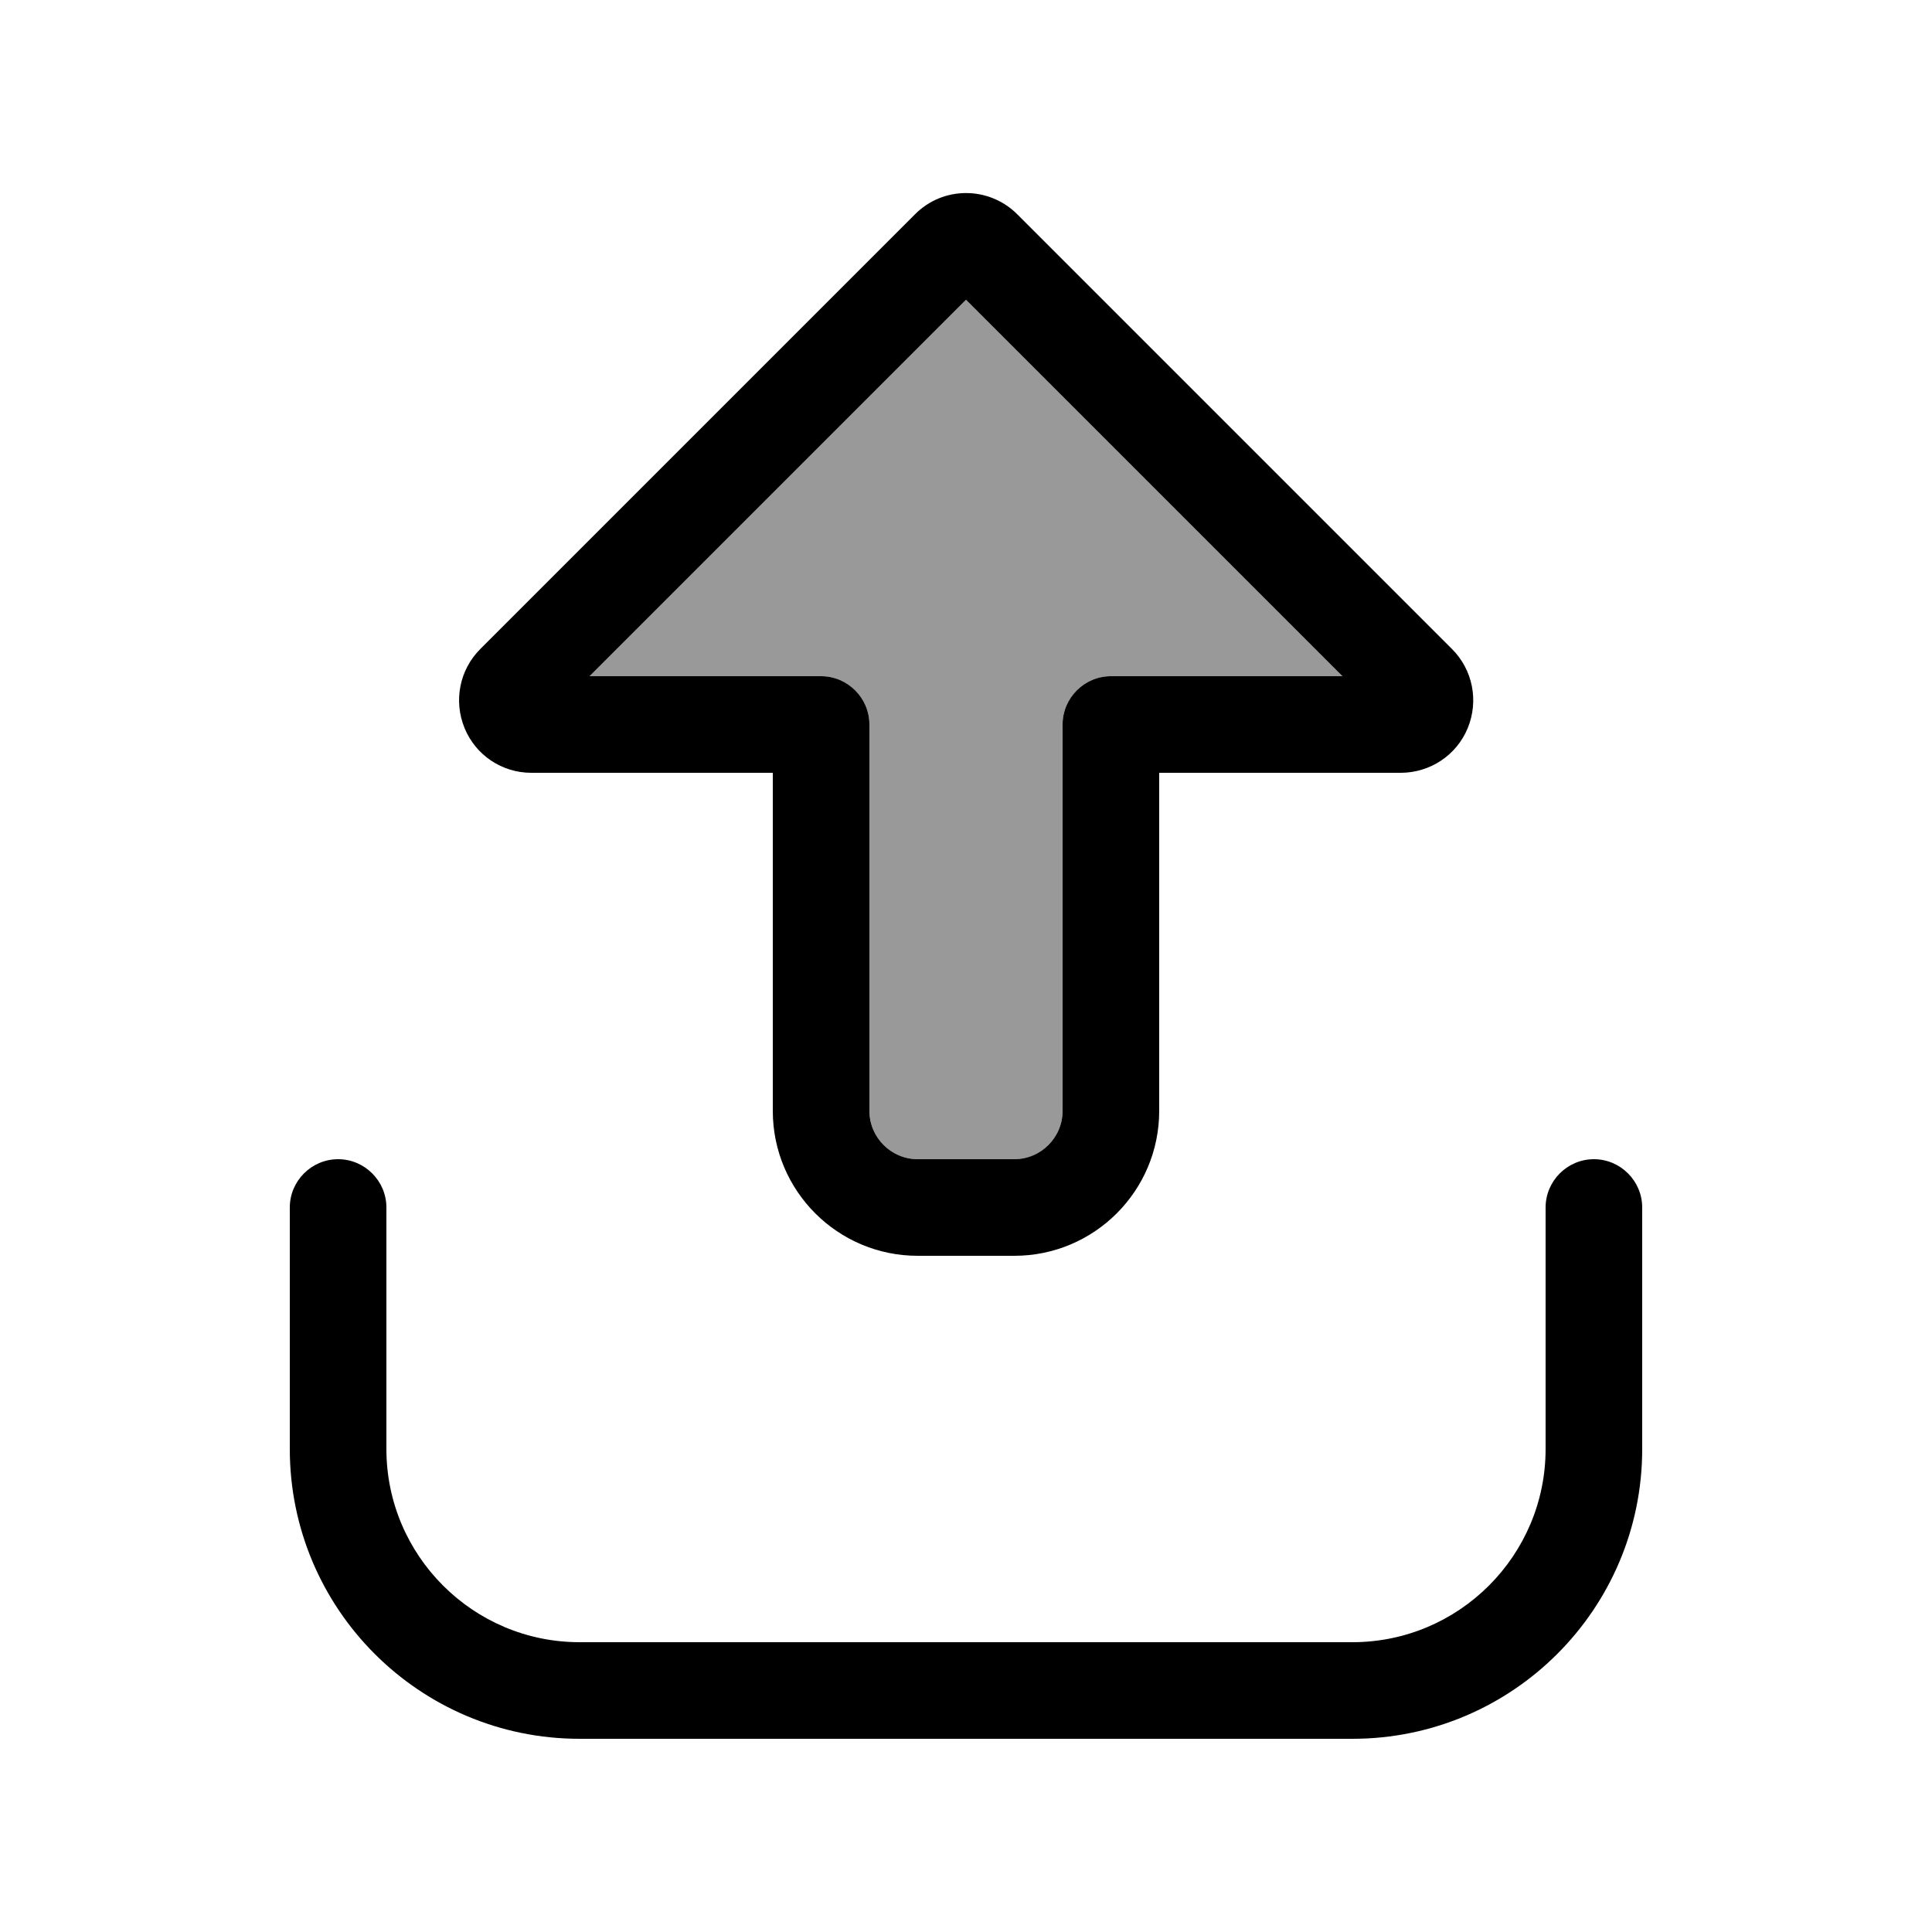 <svg xmlns="http://www.w3.org/2000/svg" viewBox="0 0 640 640"><!--! Font Awesome Pro 7.1.0 by @fontawesome - https://fontawesome.com License - https://fontawesome.com/license (Commercial License) Copyright 2025 Fonticons, Inc. --><path opacity=".4" fill="currentColor" d="M195.3 224L320 99.3L444.7 224L368 224C359.2 224 352 231.2 352 240L352 368C352 376.8 344.8 384 336 384L304 384C295.2 384 288 376.8 288 368L288 240C288 231.2 280.8 224 272 224L195.3 224z"/><path fill="currentColor" d="M337 71L337 71C327.6 61.6 312.4 61.6 303.1 71L303.1 71L159.1 215C152.2 221.9 150.2 232.2 153.9 241.2C157.6 250.2 166.3 256 176 256L256 256L256 368C256 394.5 277.5 416 304 416L336 416C362.5 416 384 394.5 384 368L384 256L464 256C473.7 256 482.5 250.2 486.2 241.2C489.9 232.2 487.9 221.9 481 215L337 71zM195.3 224L320 99.3L444.7 224L368 224C359.2 224 352 231.2 352 240L352 368C352 376.8 344.8 384 336 384L304 384C295.2 384 288 376.8 288 368L288 240C288 231.2 280.8 224 272 224L195.3 224zM128 400C128 391.2 120.8 384 112 384C103.2 384 96 391.2 96 400L96 480C96 533 139 576 192 576L448 576C501 576 544 533 544 480L544 400C544 391.2 536.8 384 528 384C519.2 384 512 391.2 512 400L512 480C512 515.3 483.3 544 448 544L192 544C156.7 544 128 515.3 128 480L128 400z"/></svg>